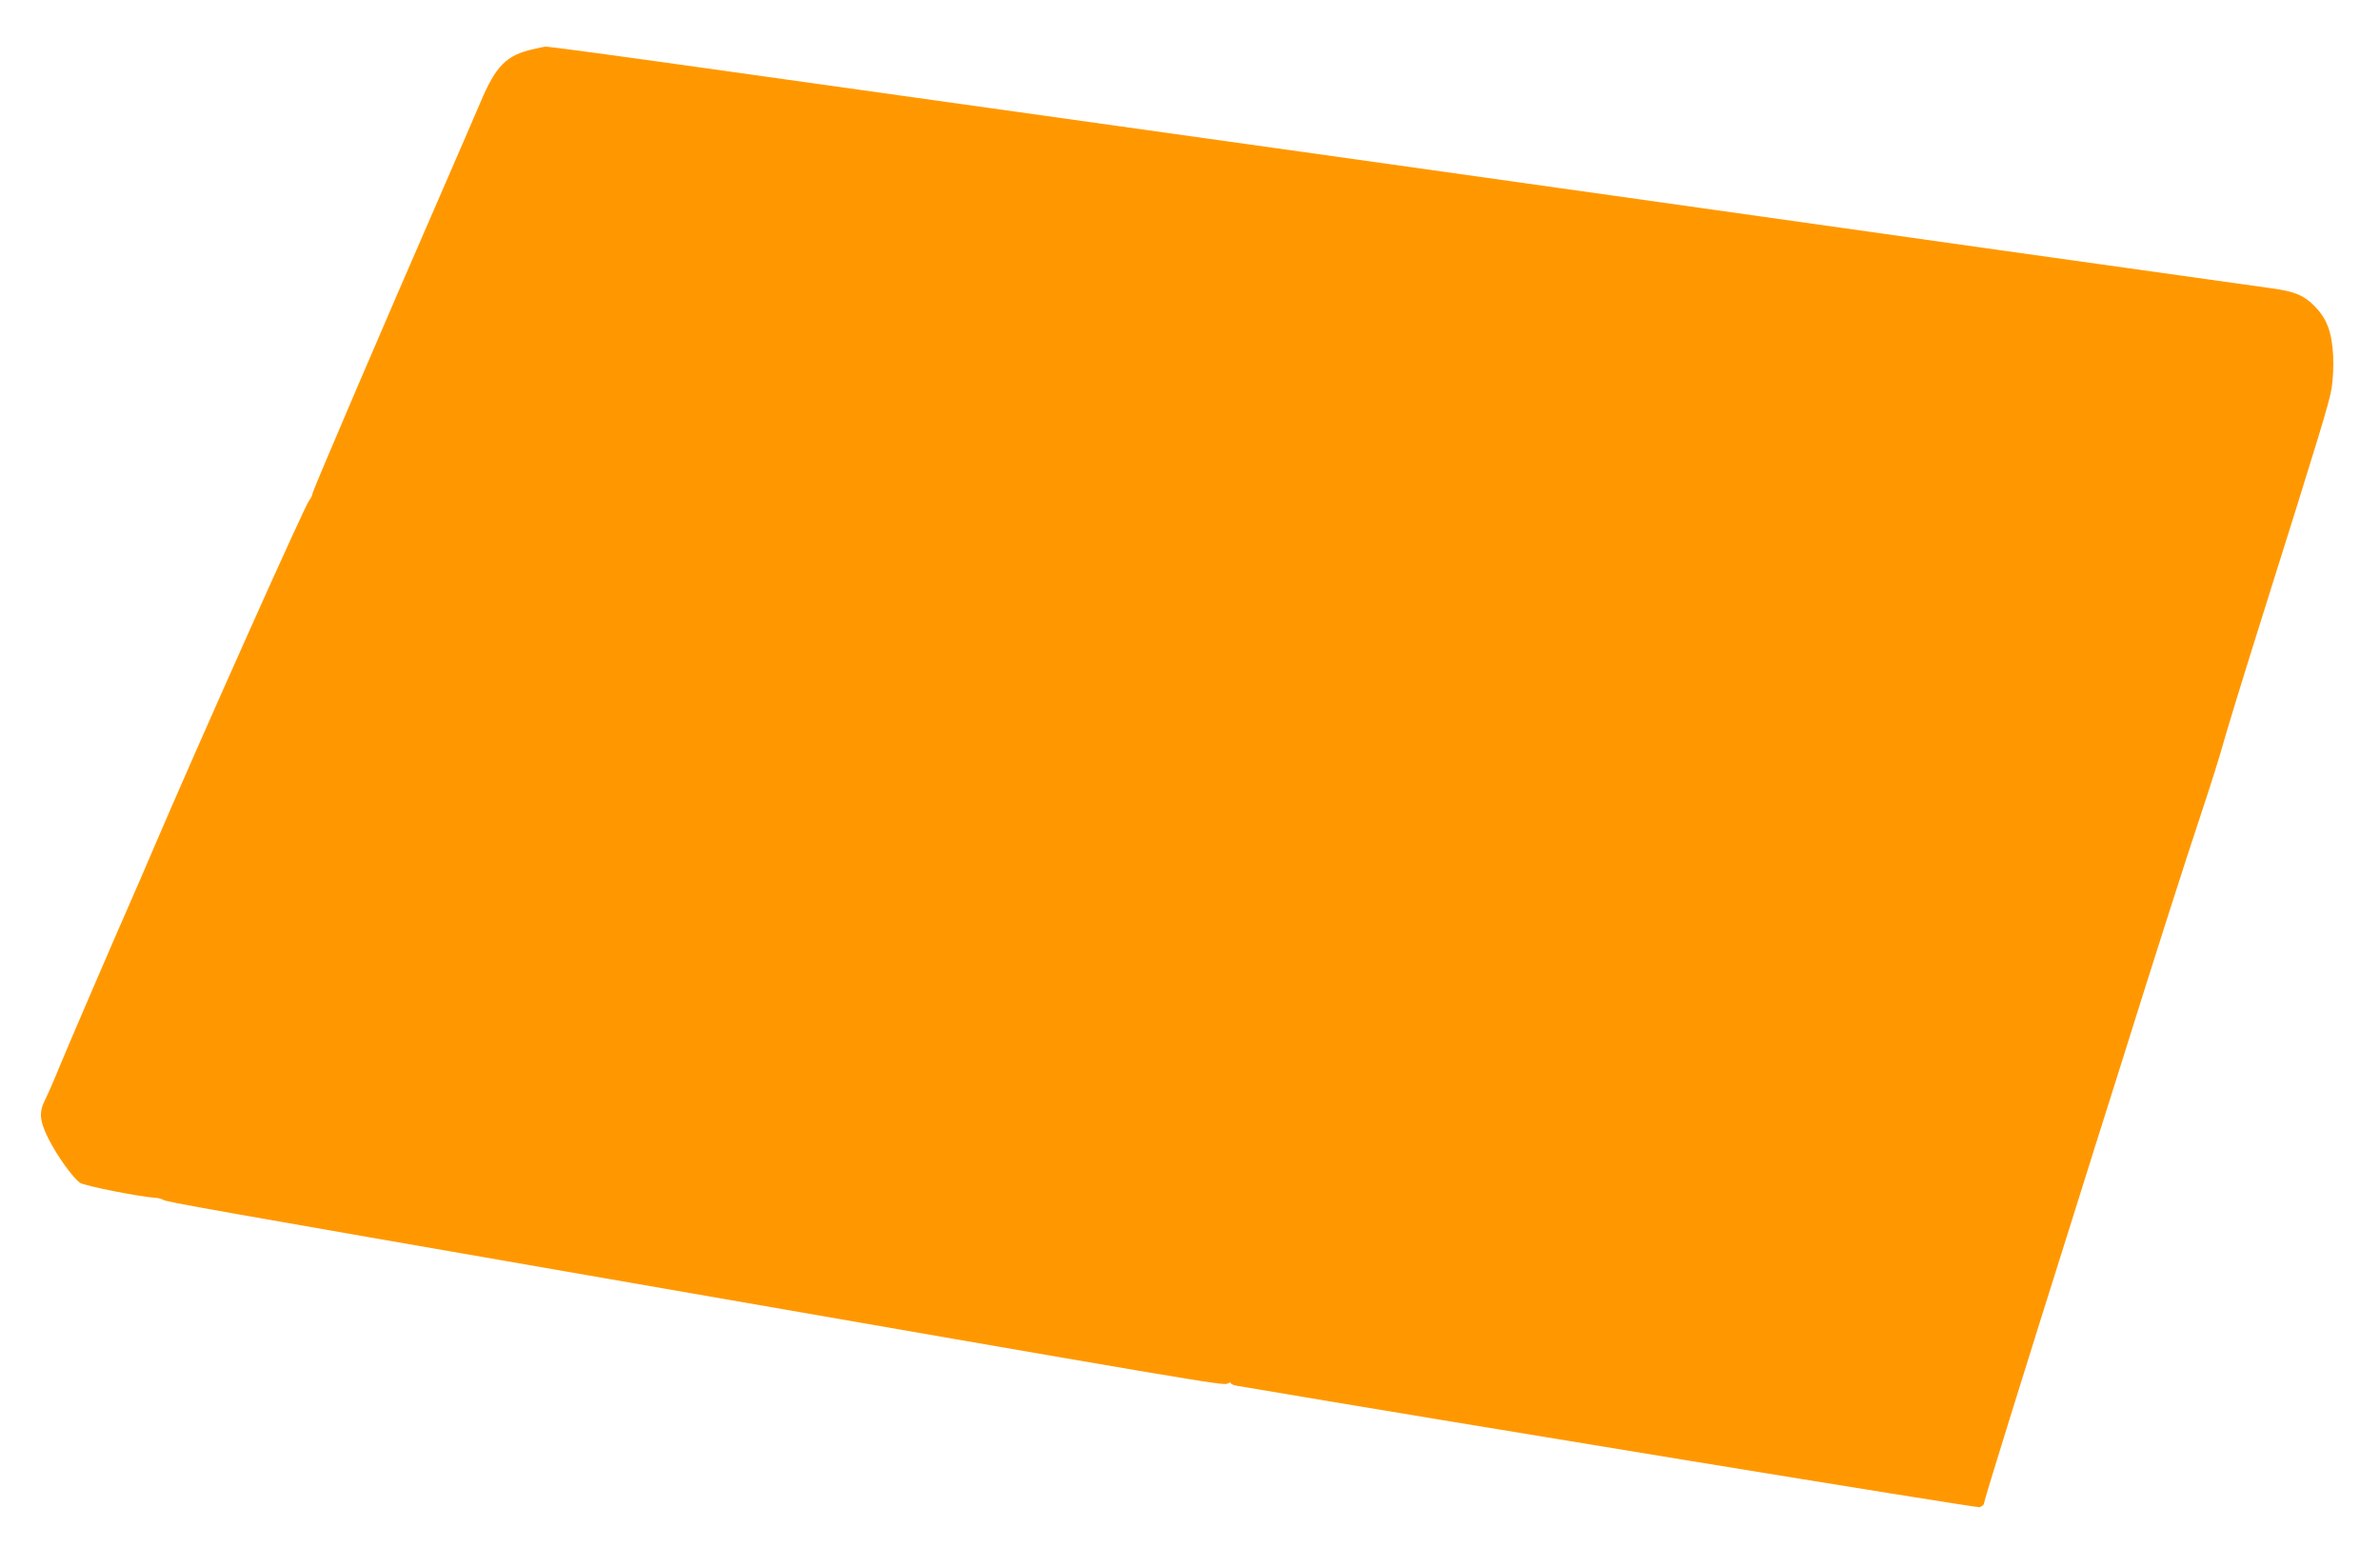 <?xml version="1.0" standalone="no"?>
<!DOCTYPE svg PUBLIC "-//W3C//DTD SVG 20010904//EN"
 "http://www.w3.org/TR/2001/REC-SVG-20010904/DTD/svg10.dtd">
<svg version="1.0" xmlns="http://www.w3.org/2000/svg"
 width="1280pt" height="832pt" viewBox="0 0 1280 832"
 preserveAspectRatio="xMidYMid meet">
<g transform="translate(0,832) scale(0.1,-0.1)"
fill="#ff9800" stroke="none">
<path d="M2870 8056 c-146 -32 -203 -89 -286 -286 -34 -80 -124 -287 -199
-460 -322 -738 -698 -1617 -703 -1640 -2 -14 -11 -32 -19 -41 -23 -27 -591
-1297 -838 -1874 -40 -93 -88 -206 -108 -250 -105 -239 -342 -789 -392 -910
-31 -77 -68 -161 -81 -187 -36 -70 -32 -115 18 -215 47 -92 129 -206 168 -234
23 -17 319 -75 405 -81 17 -1 36 -6 43 -11 14 -11 231 -49 2377 -422 3215
-559 3327 -579 3347 -566 10 6 18 7 18 2 0 -5 15 -11 33 -14 1142 -194 3975
-657 3993 -653 13 4 24 13 24 20 0 14 200 658 510 1641 26 83 119 380 208 660
223 712 360 1138 457 1430 46 138 95 295 110 350 15 55 100 334 190 620 338
1073 383 1223 395 1298 7 44 11 118 8 174 -7 130 -34 200 -102 269 -58 57
-105 76 -226 93 -338 47 -2436 342 -3275 461 -671 95 -2202 310 -4835 679
-831 117 -1164 162 -1178 160 -4 0 -32 -6 -62 -13z"/>
</g>
</svg>
